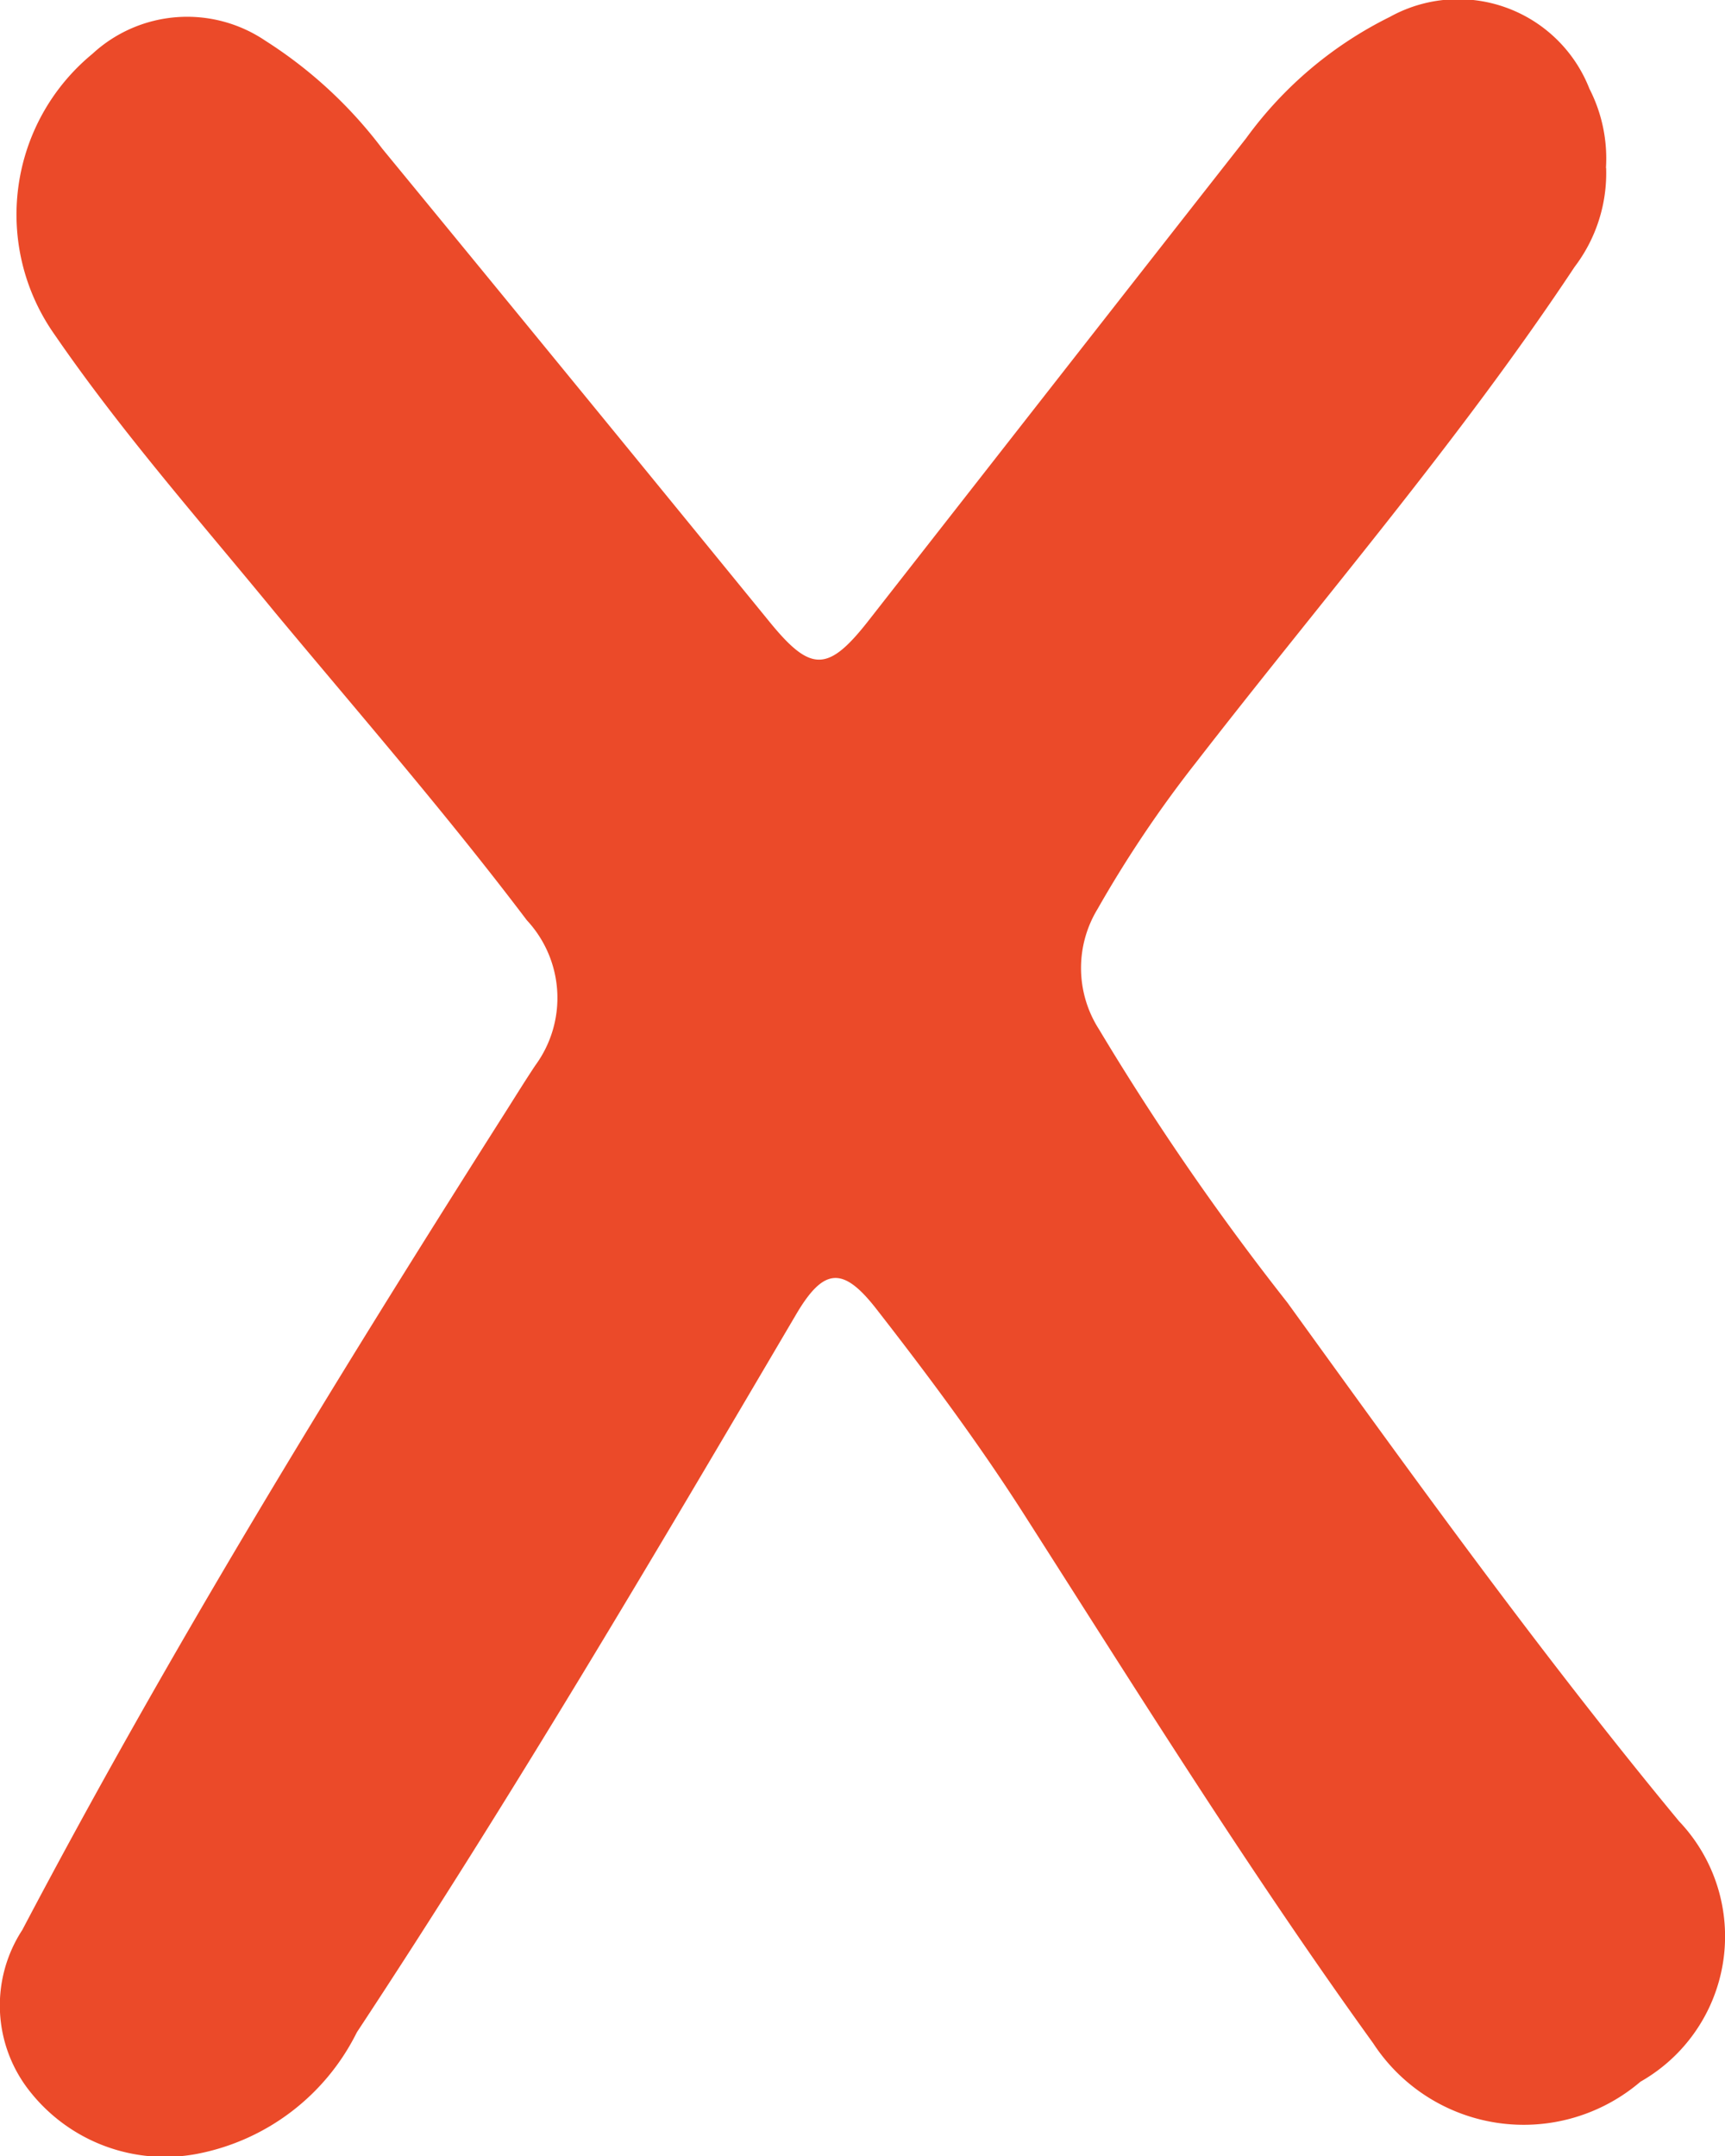 <svg xmlns="http://www.w3.org/2000/svg" xmlns:xlink="http://www.w3.org/1999/xlink" width="19.2" height="24" viewBox="0 0 19.2 24">
  <defs>
    <clipPath id="clip-path">
      <rect id="Rectangle_1" data-name="Rectangle 1" width="19.2" height="24" transform="translate(0.4 0.5)" fill="#fff"/>
    </clipPath>
  </defs>
  <g id="Laag_1" transform="translate(-0.4 -0.5)" clip-path="url(#clip-path)">
    <path id="Vector" d="M18.277,2.371a1.724,1.724,0,0,1-.351,1.1C16.647,5.4,15.132,7.155,13.715,8.984a13.225,13.225,0,0,0-1.1,1.637,1.264,1.264,0,0,0,.016,1.335A29.106,29.106,0,0,0,14.729,15c1.412,1.954,2.82,3.911,4.359,5.773a1.86,1.86,0,0,1-.429,2.9,2,2,0,0,1-2.975-.428c-1.386-1.922-2.635-3.93-3.908-5.922-.5-.779-1.052-1.521-1.621-2.251-.374-.481-.589-.463-.9.07-1.581,2.688-3.164,5.374-4.883,7.981A2.515,2.515,0,0,1,2.59,24.477a1.915,1.915,0,0,1-1.855-.693,1.537,1.537,0,0,1-.087-1.8C2.276,18.892,4.1,15.915,5.975,12.96c.128-.2.25-.4.383-.6a1.269,1.269,0,0,0-.094-1.616c-.889-1.176-1.856-2.289-2.8-3.423C2.627,6.3,1.755,5.313,1.007,4.224A2.317,2.317,0,0,1,1.428,1.1,1.554,1.554,0,0,1,3.353.953a4.965,4.965,0,0,1,1.3,1.2Q6.815,4.785,8.97,7.428c.456.558.648.556,1.1-.023,1.4-1.789,2.8-3.582,4.2-5.366a4.368,4.368,0,0,1,1.6-1.351,1.568,1.568,0,0,1,2.221.8,1.7,1.7,0,0,1,.184.882Z" fill="#eb4a29"/>
  </g>
</svg>

